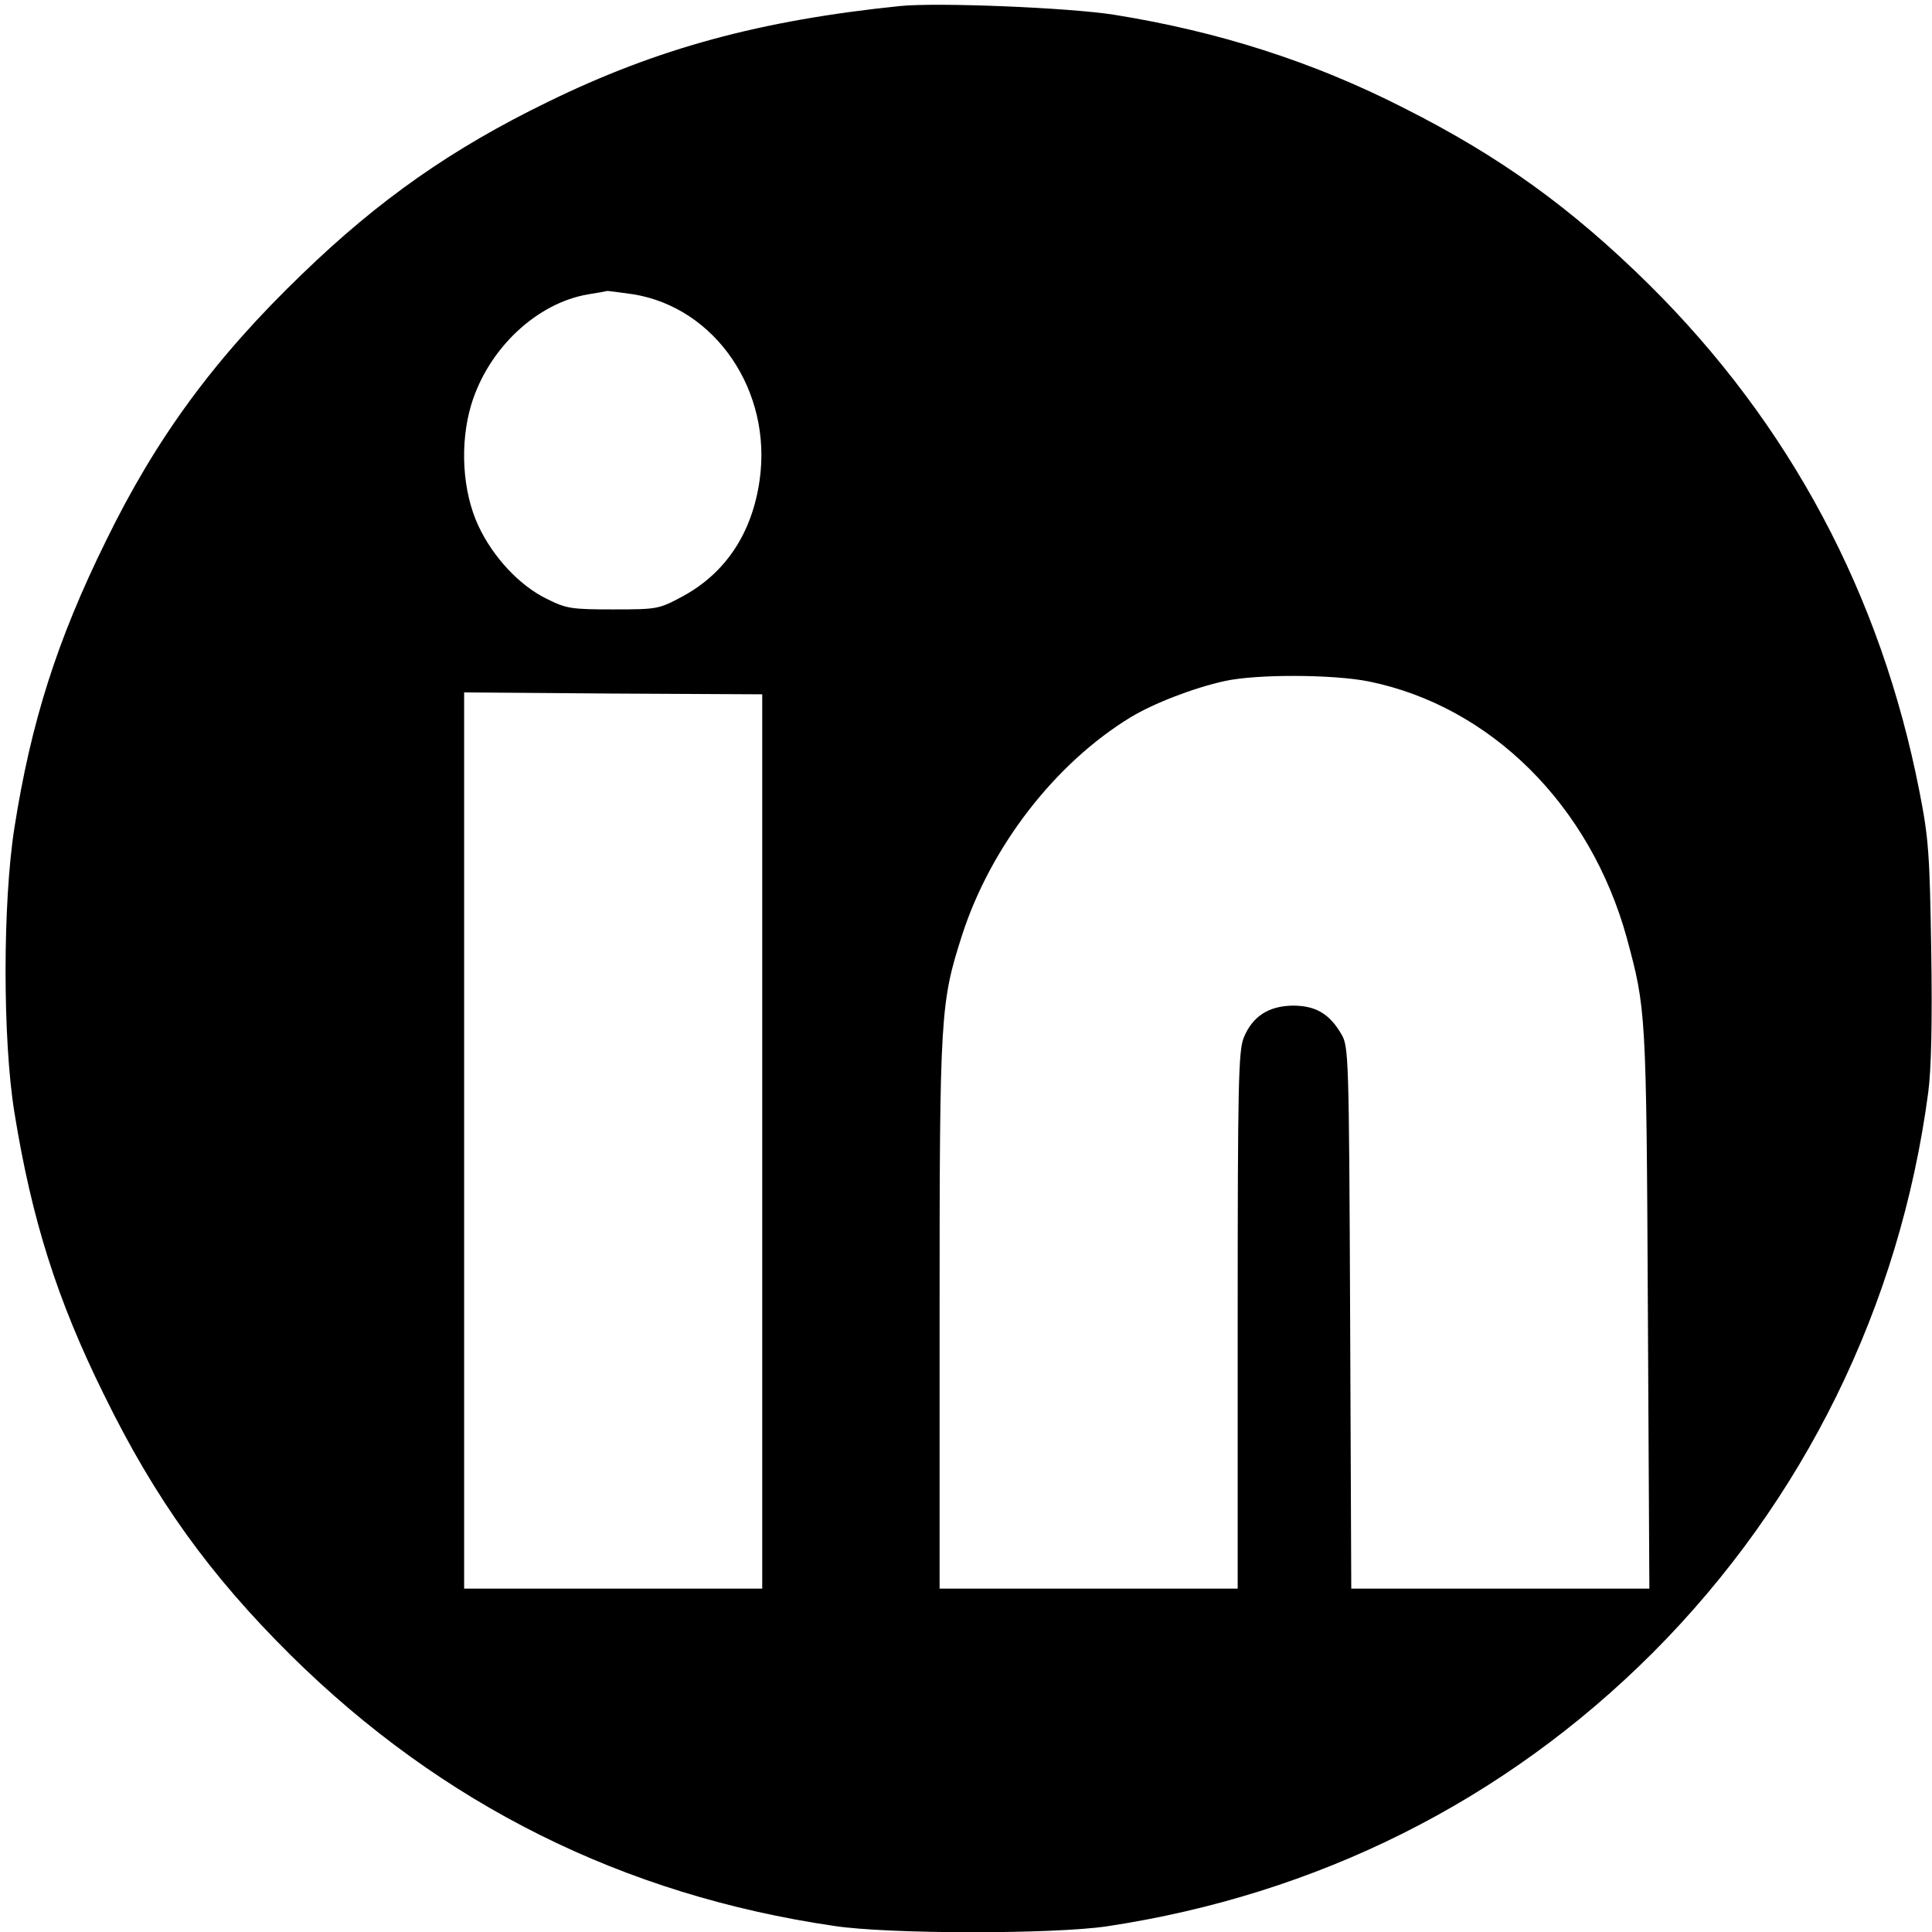 <?xml version="1.0" standalone="no"?>
<!DOCTYPE svg PUBLIC "-//W3C//DTD SVG 20010904//EN"
 "http://www.w3.org/TR/2001/REC-SVG-20010904/DTD/svg10.dtd">
<svg version="1.0" xmlns="http://www.w3.org/2000/svg"
 width="512pt" height="512pt" viewBox="0 0 512 512"
 preserveAspectRatio="xMidYMid meet">
<g transform="translate(0,512) scale(0.1,-0.1)"
fill="#000000" stroke="none">
<path d="M2385 5104 c-370 -38 -643 -112 -933 -254 -255 -124 -447 -259 -650
-455 -233 -224 -388 -435 -522 -710 -129 -262 -198 -479 -242 -760 -31 -199
-31 -560 0 -752 46 -285 113 -497 237 -748 136 -278 281 -479 496 -692 401
-396 881 -635 1440 -717 146 -22 579 -22 722 -1 558 84 1054 332 1447 725 400
401 655 919 730 1485 8 59 11 187 8 375 -4 257 -7 299 -31 421 -102 523 -344
976 -718 1346 -205 202 -393 338 -649 467 -241 123 -493 203 -768 247 -122 19
-468 33 -567 23z m-706 -764 c218 -36 368 -257 334 -493 -20 -140 -90 -246
-205 -308 -62 -33 -65 -34 -183 -34 -111 0 -124 2 -176 28 -72 35 -142 110
-181 193 -43 92 -50 219 -19 322 45 148 173 269 310 292 25 4 48 8 51 9 3 0
34 -4 69 -9z m1949 -1026 c323 -66 586 -328 683 -679 51 -189 52 -192 56 -982
l4 -743 -395 0 -395 0 -3 718 c-3 696 -4 718 -23 751 -32 55 -69 76 -129 76
-65 -1 -107 -29 -130 -85 -14 -36 -16 -120 -16 -750 l0 -710 -395 0 -395 0 0
728 c0 797 2 824 60 1005 76 234 246 454 446 576 61 37 167 78 249 96 85 19
289 18 383 -1z m-1608 -1219 l0 -1185 -395 0 -395 0 0 1188 0 1187 395 -3 395
-2 0 -1185z"/>
</g>
</svg>
